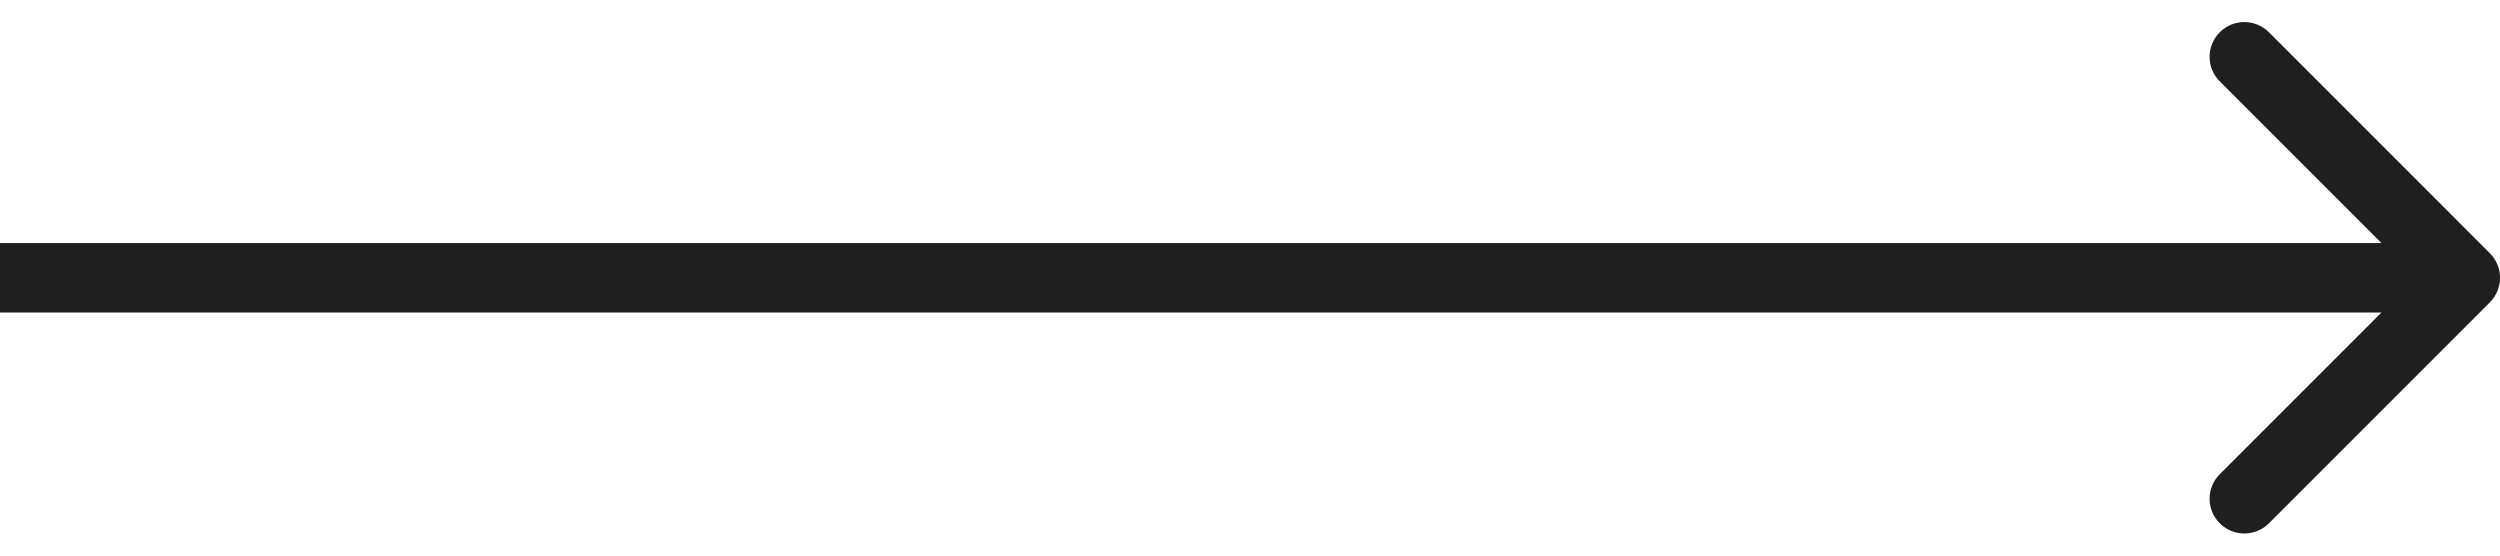 <?xml version="1.0" encoding="UTF-8"?> <svg xmlns="http://www.w3.org/2000/svg" width="36" height="8" viewBox="0 0 36 8" fill="none"> <path d="M35.854 4.354C36.049 4.158 36.049 3.842 35.854 3.646L32.672 0.464C32.476 0.269 32.16 0.269 31.965 0.464C31.769 0.66 31.769 0.976 31.965 1.172L34.793 4L31.965 6.828C31.769 7.024 31.769 7.34 31.965 7.536C32.16 7.731 32.476 7.731 32.672 7.536L35.854 4.354ZM0 4.5H35.5V3.5H0V4.5Z" fill="#1F1F1F"></path> </svg> 